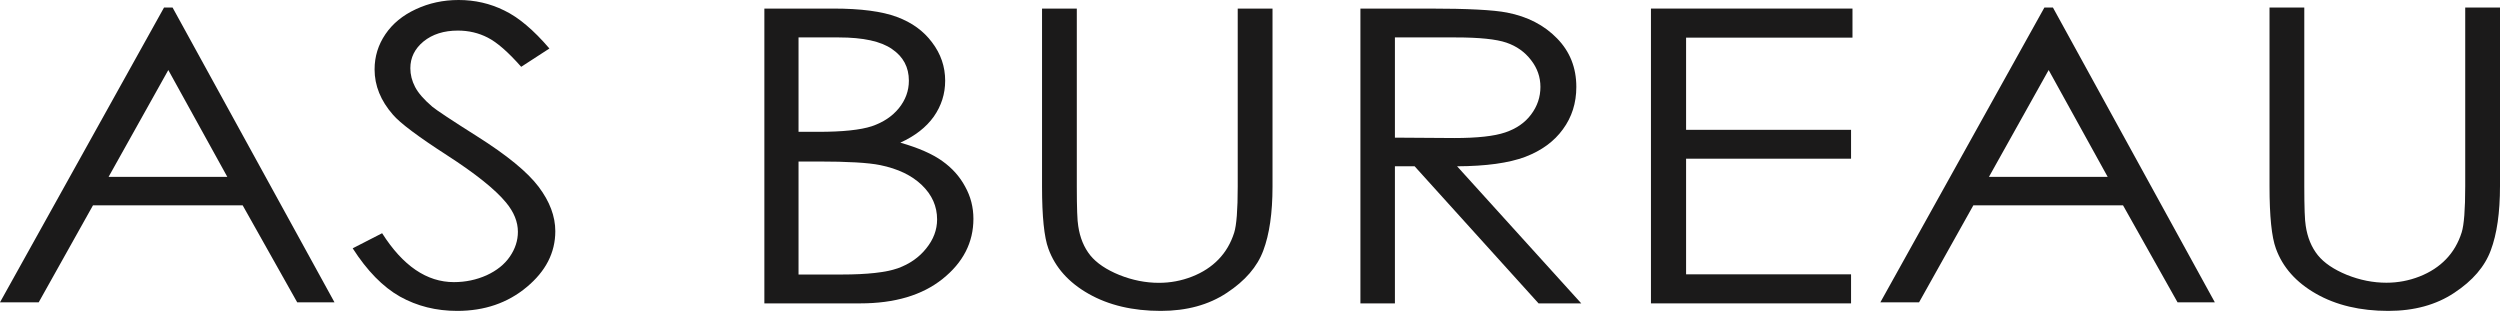 <?xml version="1.0" encoding="UTF-8"?> <svg xmlns="http://www.w3.org/2000/svg" width="145" height="19" viewBox="0 0 145 19" fill="none"> <path d="M131.632 0.435L133.649 0.435L133.649 10.797C133.649 12.026 133.677 12.793 133.732 13.096C133.832 13.773 134.066 14.341 134.432 14.799C134.798 15.251 135.361 15.632 136.12 15.943C136.88 16.247 137.643 16.398 138.412 16.398C139.08 16.398 139.721 16.277 140.334 16.036C140.947 15.795 141.459 15.461 141.871 15.033C142.283 14.605 142.585 14.088 142.777 13.481C142.914 13.045 142.983 12.151 142.983 10.797L142.983 0.435L145 0.435L145 10.797C145 12.33 144.822 13.57 144.465 14.519C144.117 15.461 143.413 16.281 142.351 16.981C141.299 17.682 140.022 18.032 138.522 18.032C136.893 18.032 135.498 17.701 134.336 17.04C133.174 16.379 132.396 15.504 132.002 14.415C131.755 13.746 131.632 12.54 131.632 10.797L131.632 0.435L131.632 0.435Z" fill="#1B1A1A"></path> <path d="M119.069 0.435L128.46 17.534L126.297 17.534L123.135 11.908L114.455 11.908L111.306 17.534L109.061 17.534L118.576 0.435L119.069 0.435ZM118.822 4.062L115.359 10.258L122.245 10.258L118.822 4.062Z" fill="#1B1A1A"></path> <path d="M95.755 0.497L107.444 0.497L107.444 2.183L97.793 2.183L97.793 7.53L107.361 7.53L107.361 9.204L97.793 9.204L97.793 15.911L107.361 15.911L107.361 17.596L95.755 17.596L95.755 0.497L95.755 0.497Z" fill="#1B1A1A"></path> <path d="M78.904 0.497L82.893 0.497C85.116 0.497 86.622 0.575 87.412 0.73C88.601 0.962 89.567 1.462 90.311 2.229C91.055 2.989 91.427 3.927 91.427 5.042C91.427 5.972 91.169 6.79 90.651 7.495C90.143 8.2 89.412 8.735 88.46 9.099C87.507 9.456 86.191 9.638 84.512 9.645L91.713 17.596L89.236 17.596L82.049 9.645L80.905 9.645L80.905 17.596L78.904 17.596L78.904 0.497ZM80.905 2.171L80.905 7.983L84.349 8.006C85.683 8.006 86.668 7.898 87.303 7.681C87.947 7.464 88.446 7.119 88.8 6.646C89.163 6.166 89.345 5.631 89.345 5.042C89.345 4.469 89.163 3.95 88.8 3.485C88.438 3.012 87.961 2.675 87.371 2.473C86.781 2.272 85.801 2.171 84.431 2.171L80.905 2.171Z" fill="#1B1A1A"></path> <path d="M60.437 0.497L62.455 0.497L62.455 10.822C62.455 12.047 62.482 12.811 62.538 13.113C62.638 13.788 62.871 14.354 63.237 14.811C63.603 15.26 64.166 15.64 64.925 15.95C65.685 16.253 66.449 16.404 67.217 16.404C67.886 16.404 68.526 16.283 69.139 16.043C69.752 15.803 70.264 15.47 70.676 15.043C71.088 14.617 71.39 14.101 71.582 13.497C71.719 13.063 71.788 12.171 71.788 10.822L71.788 0.497L73.806 0.497L73.806 10.822C73.806 12.35 73.627 13.586 73.271 14.532C72.923 15.47 72.218 16.287 71.157 16.985C70.105 17.683 68.828 18.032 67.327 18.032C65.699 18.032 64.303 17.702 63.142 17.043C61.98 16.384 61.202 15.512 60.808 14.427C60.561 13.761 60.438 12.559 60.438 10.822L60.438 0.497L60.437 0.497Z" fill="#1B1A1A"></path> <path d="M44.333 0.497L48.324 0.497C49.93 0.497 51.164 0.66 52.026 0.985C52.889 1.303 53.568 1.795 54.063 2.462C54.568 3.128 54.82 3.868 54.82 4.682C54.82 5.442 54.6 6.135 54.16 6.763C53.719 7.383 53.072 7.886 52.219 8.274C53.274 8.576 54.086 8.933 54.655 9.343C55.224 9.746 55.664 10.238 55.976 10.819C56.297 11.393 56.458 12.017 56.458 12.691C56.458 14.063 55.861 15.225 54.669 16.178C53.485 17.124 51.893 17.596 49.893 17.596L44.333 17.596L44.333 0.497ZM46.315 2.171L46.315 7.646L47.471 7.646C48.875 7.646 49.907 7.537 50.568 7.321C51.228 7.096 51.751 6.747 52.136 6.274C52.522 5.794 52.715 5.263 52.715 4.682C52.715 3.899 52.389 3.287 51.737 2.845C51.095 2.396 50.067 2.171 48.654 2.171L46.315 2.171ZM46.315 9.367L46.315 15.922L48.819 15.922C50.297 15.922 51.38 15.802 52.068 15.562C52.756 15.314 53.306 14.93 53.719 14.411C54.141 13.892 54.352 13.33 54.352 12.726C54.352 11.966 54.058 11.304 53.471 10.738C52.884 10.172 52.077 9.785 51.049 9.576C50.361 9.436 49.163 9.367 47.457 9.367L46.315 9.367Z" fill="#1B1A1A"></path> <path d="M20.456 14.402L22.163 13.527C23.364 15.417 24.752 16.363 26.326 16.363C26.999 16.363 27.631 16.23 28.222 15.966C28.814 15.694 29.265 15.332 29.574 14.88C29.883 14.429 30.038 13.95 30.038 13.445C30.038 12.869 29.811 12.305 29.355 11.752C28.728 10.99 27.581 10.072 25.916 8.998C24.242 7.917 23.2 7.135 22.79 6.652C22.081 5.843 21.726 4.968 21.726 4.026C21.726 3.279 21.936 2.599 22.354 1.984C22.772 1.369 23.359 0.887 24.115 0.537C24.879 0.179 25.707 7.75296e-08 26.598 6.68963e-08C27.545 5.56104e-08 28.427 0.202 29.246 0.607C30.075 1.004 30.947 1.739 31.866 2.813L30.229 3.875C29.474 3.019 28.828 2.455 28.291 2.183C27.763 1.91 27.186 1.774 26.558 1.774C25.748 1.774 25.084 1.984 24.565 2.404C24.055 2.825 23.8 3.342 23.8 3.957C23.8 4.33 23.892 4.692 24.074 5.042C24.256 5.392 24.588 5.773 25.07 6.186C25.334 6.404 26.198 6.975 27.663 7.902C29.401 8.999 30.593 9.975 31.239 10.831C31.885 11.687 32.208 12.546 32.208 13.41C32.208 14.655 31.653 15.736 30.543 16.655C29.442 17.573 28.1 18.032 26.517 18.032C25.298 18.032 24.192 17.756 23.2 17.203C22.208 16.643 21.294 15.709 20.456 14.402Z" fill="#1B1A1A"></path> <path d="M10.008 0.435L19.4 17.534L17.237 17.534L14.074 11.908L5.394 11.908L2.245 17.534L4.0186e-06 17.534L9.515 0.435L10.008 0.435ZM9.762 4.062L6.298 10.258L13.184 10.258L9.762 4.062Z" fill="#1B1A1A"></path> </svg> 